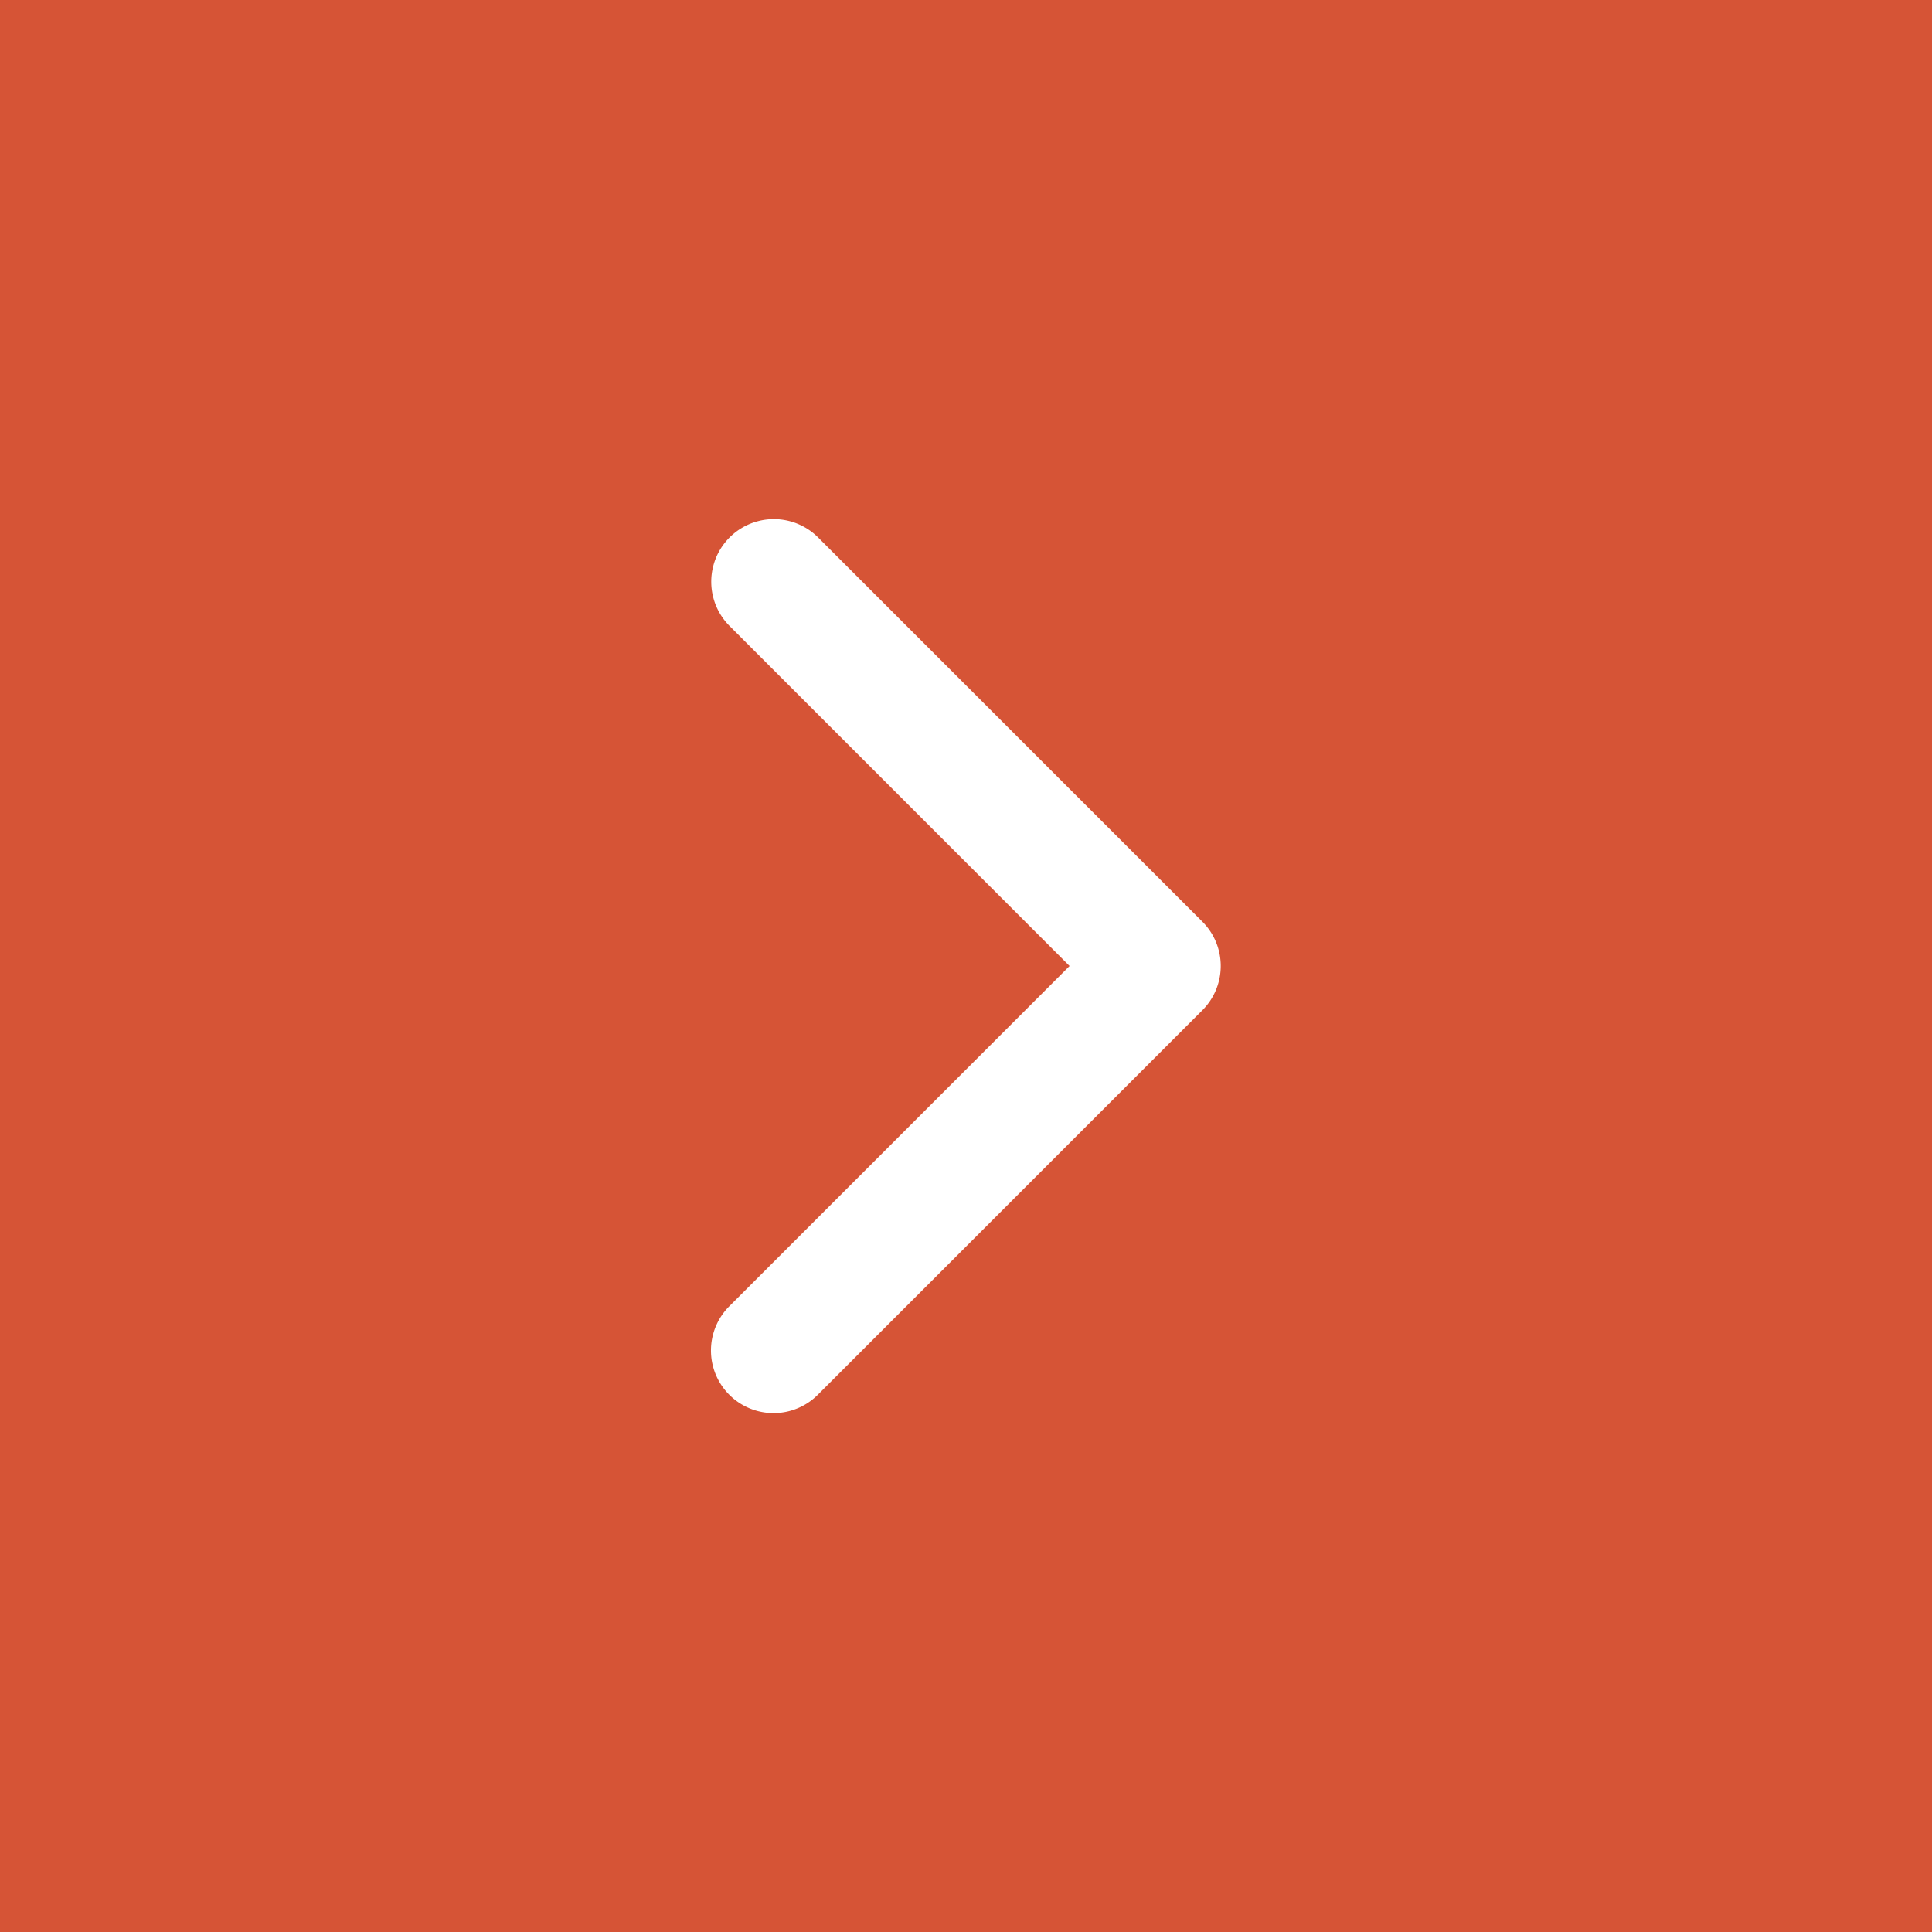 <svg xmlns="http://www.w3.org/2000/svg" viewBox="0 0 49.826 49.826"><title>flecha-derecha</title><rect width="49.826" height="49.826" style="fill:#d65436"/><path d="M36.905,33.856l-9.911,9.91a1.614,1.614,0,1,1-2.283-2.282l8.769-8.769L24.712,23.946a1.614,1.614,0,1,1,2.283-2.283l9.911,9.91a1.614,1.614,0,0,1,0,2.282Z" transform="translate(-5.896 -7.802)" style="fill:#fff"/></svg>